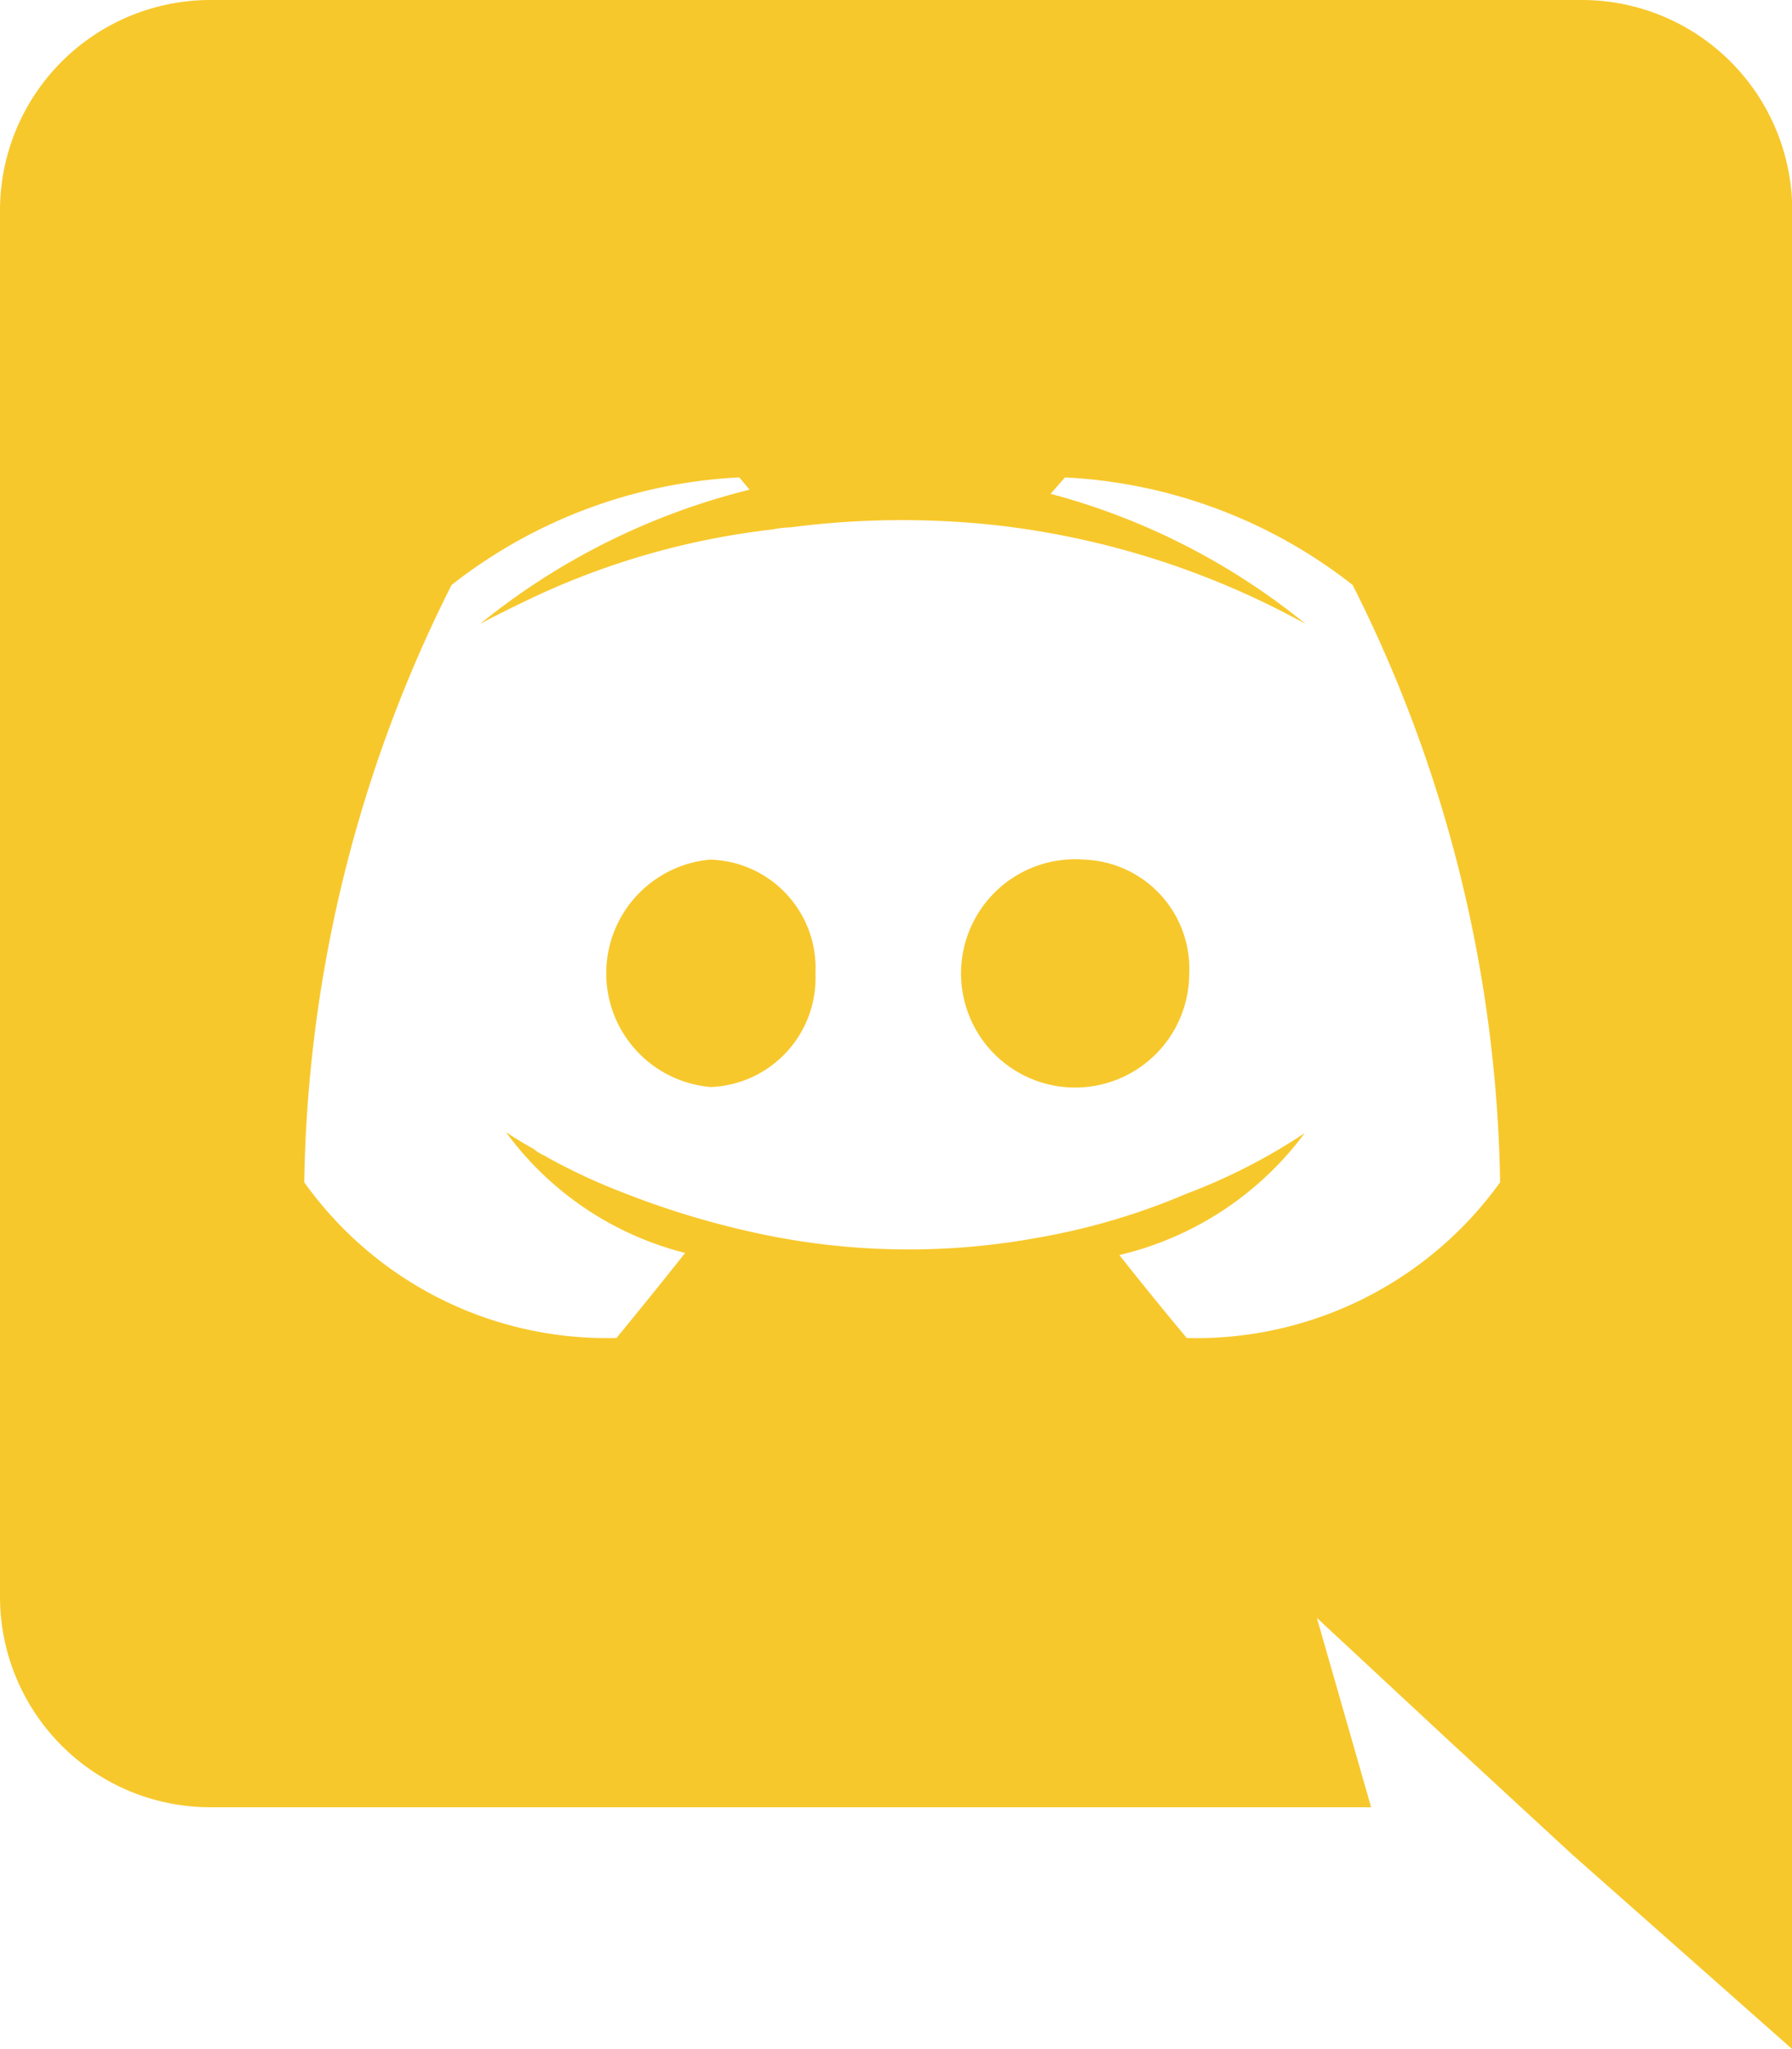 <svg xmlns="http://www.w3.org/2000/svg" width="23.938" height="27.357" viewBox="0 0 23.938 27.357">
<defs><style>.a{fill:#F7C82C;}</style></defs><path class="a" d="M21.133,0H2.8A2.811,2.811,0,0,0,0,2.818V21.311a2.811,2.811,0,0,0,2.8,2.818H18.316L17.591,21.6l1.751,1.628L21,24.758l2.941,2.6V2.818A2.811,2.811,0,0,0,21.133,0Zm-5.28,17.864s-.492-.588-.9-1.108a4.316,4.316,0,0,0,2.476-1.628,7.827,7.827,0,0,1-1.573.807,9,9,0,0,1-1.983.588,9.582,9.582,0,0,1-3.543-.014,11.482,11.482,0,0,1-2.011-.588,8.016,8.016,0,0,1-1-.465c-.041-.027-.082-.041-.123-.068a.189.189,0,0,1-.055-.041c-.246-.137-.383-.233-.383-.233a4.254,4.254,0,0,0,2.394,1.614c-.41.52-.916,1.135-.916,1.135a4.959,4.959,0,0,1-4.172-2.079A18.318,18.318,0,0,1,6.032,7.81,6.764,6.764,0,0,1,9.876,6.374l.137.164a9.228,9.228,0,0,0-3.6,1.792s.3-.164.807-.4a10.272,10.272,0,0,1,3.105-.862,1.348,1.348,0,0,1,.233-.027,11.574,11.574,0,0,1,2.763-.027A11.15,11.15,0,0,1,17.44,8.33a9.1,9.1,0,0,0-3.406-1.737l.192-.219A6.764,6.764,0,0,1,18.069,7.81a18.318,18.318,0,0,1,1.97,7.975A5,5,0,0,1,15.853,17.864ZM9.493,11.476a1.524,1.524,0,0,0,0,3.037,1.457,1.457,0,0,0,1.4-1.518,1.448,1.448,0,0,0-1.4-1.518m4.993,0a1.524,1.524,0,1,0,1.4,1.518,1.457,1.457,0,0,0-1.4-1.518"/></svg>